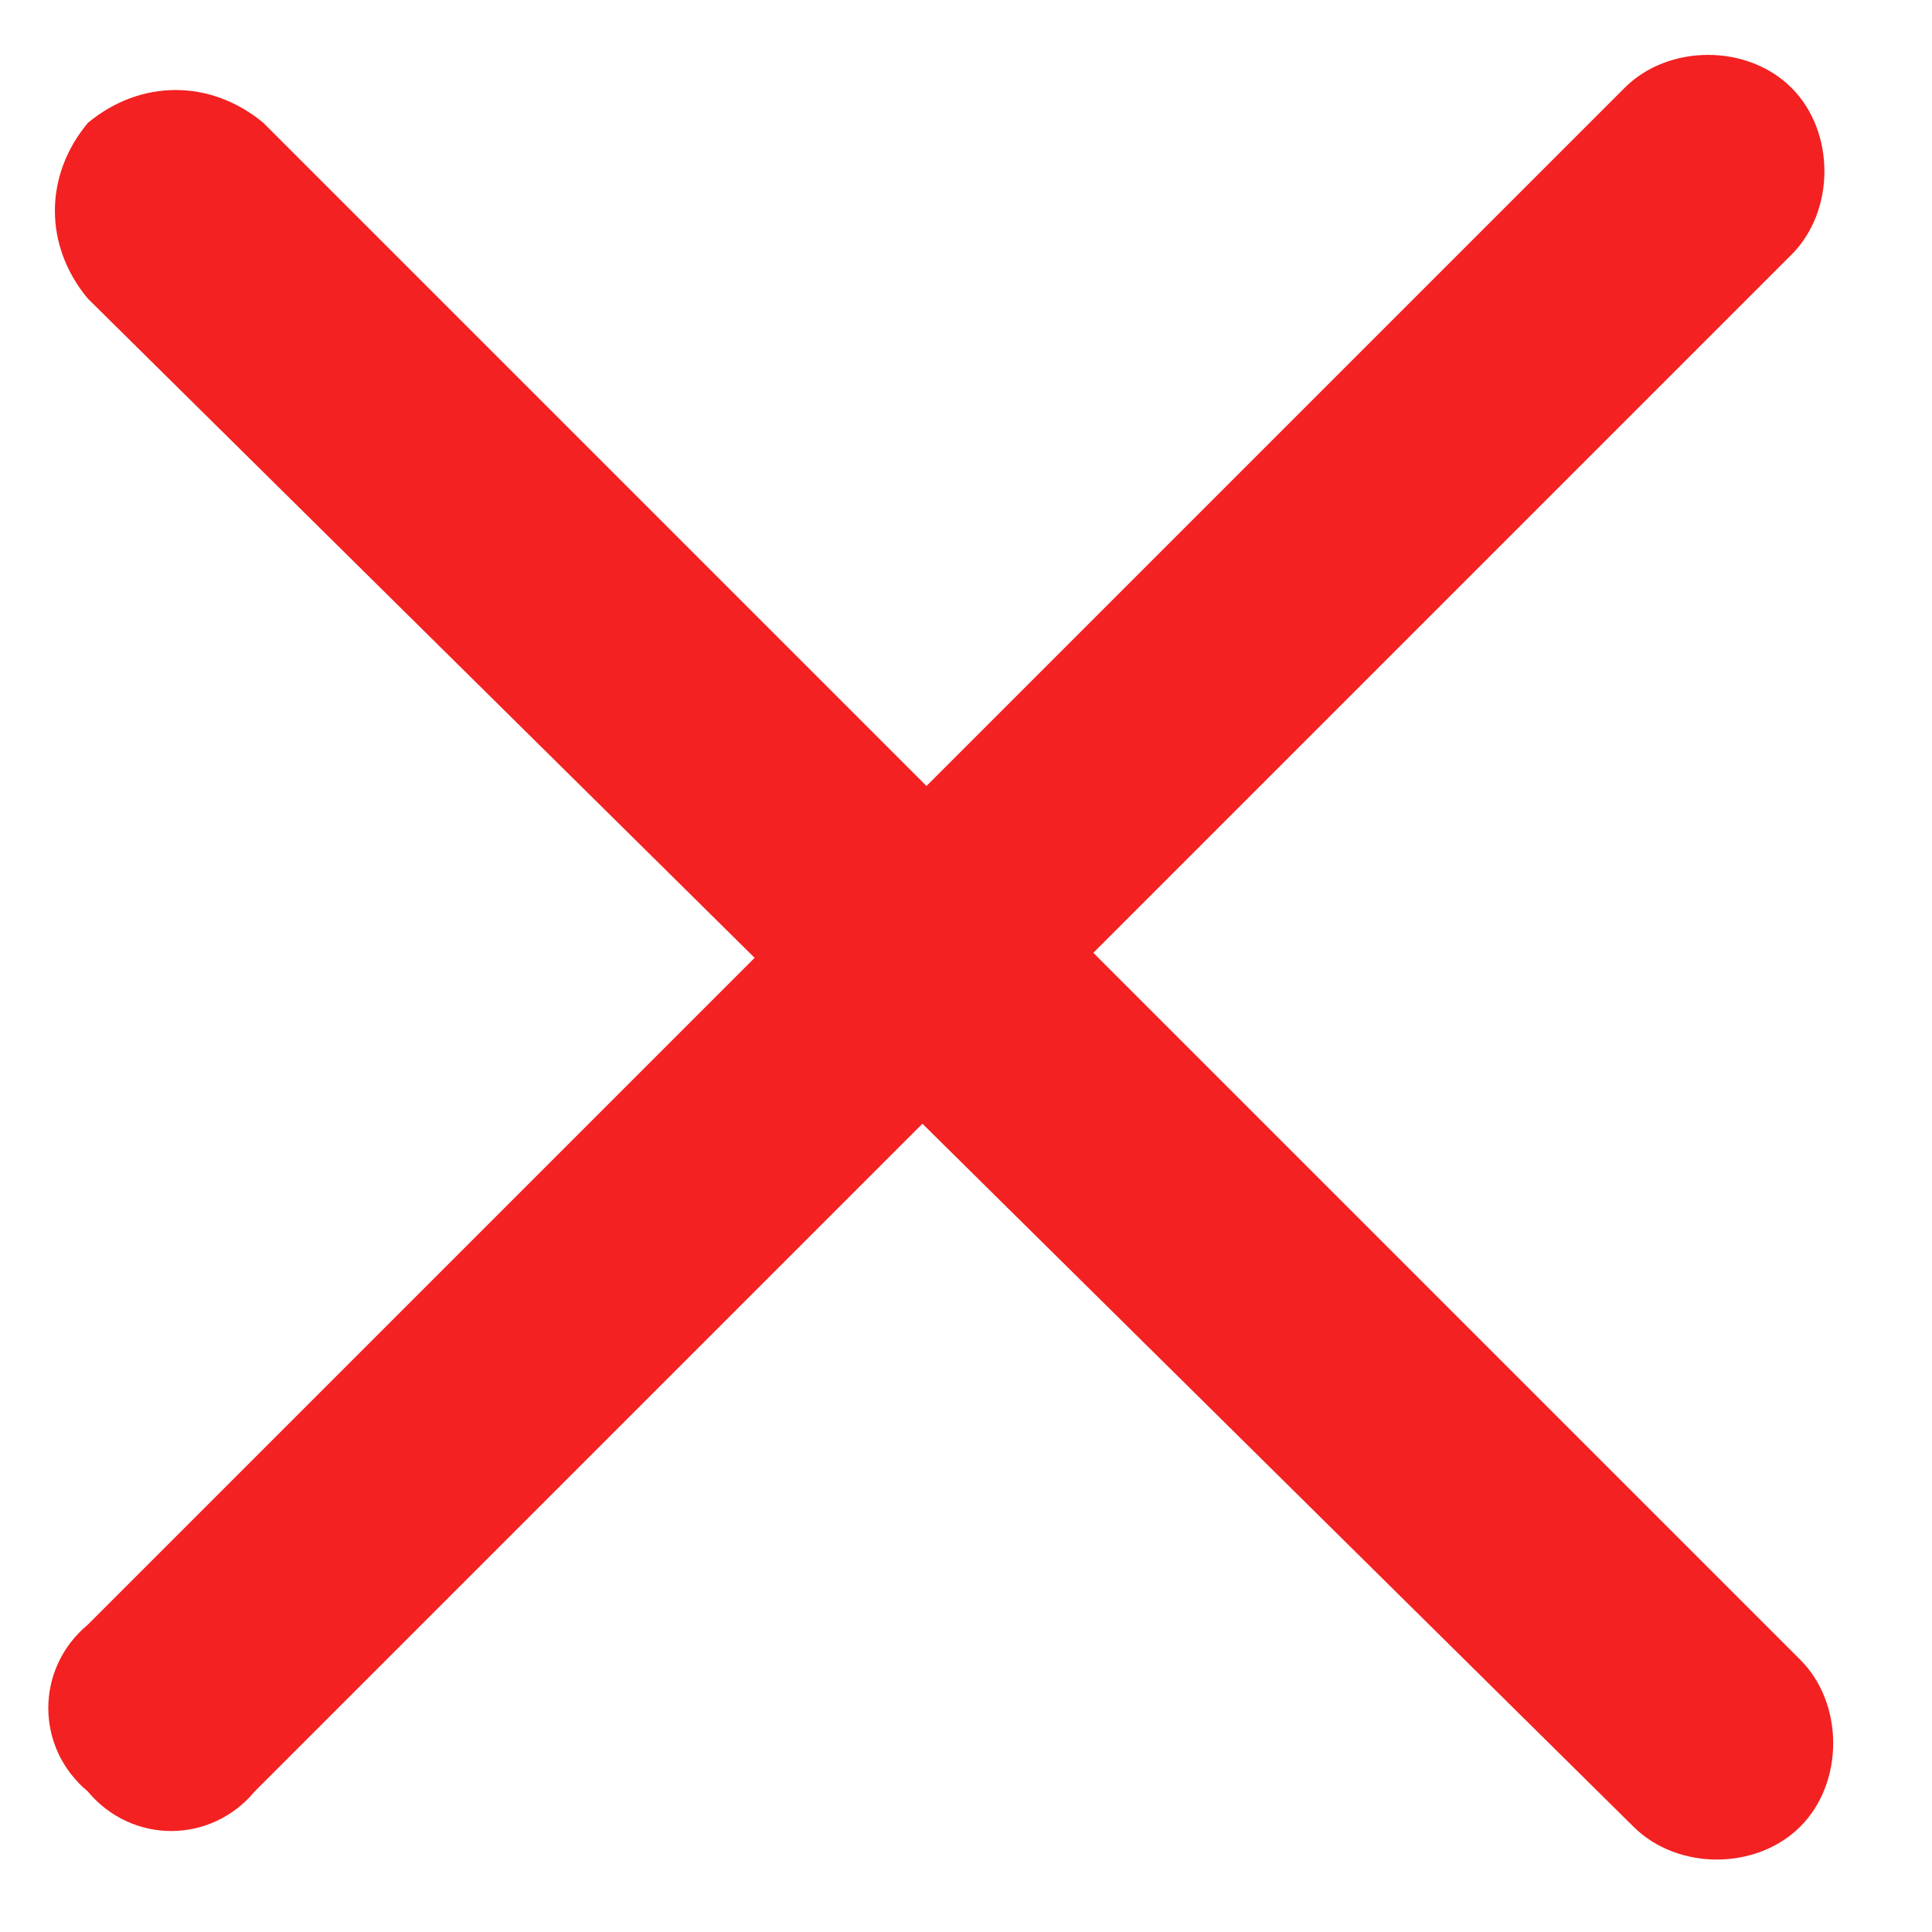 <?xml version="1.0" encoding="utf-8"?>
<!-- Generator: Adobe Illustrator 26.0.2, SVG Export Plug-In . SVG Version: 6.00 Build 0)  -->
<svg version="1.1" id="Layer_1" xmlns="http://www.w3.org/2000/svg" xmlns:xlink="http://www.w3.org/1999/xlink" x="0px" y="0px"
	 width="22" height="22" style="enable-background:new 0 0 22 22;" xml:space="preserve">
<style type="text/css">
	.st0{fill:#F32121;}
</style>
<path class="st0" d="M3,1.4l17.5,17.5c0.5,0.5,0.5,1.4,0,1.9l0,0c-0.5,0.5-1.4,0.5-1.9,0L1,3.4C0.5,2.8,0.5,2,1,1.4l0,0
	C1.6,0.9,2.4,0.9,3,1.4z"/>
<path class="st0" d="M1,18.5L18.5,1c0.5-0.5,1.4-0.5,1.9,0l0,0c0.5,0.5,0.5,1.4,0,1.9L2.9,20.4C2.4,21,1.5,21,1,20.4l0,0
	C0.4,19.9,0.4,19,1,18.5z"/>
</svg>
